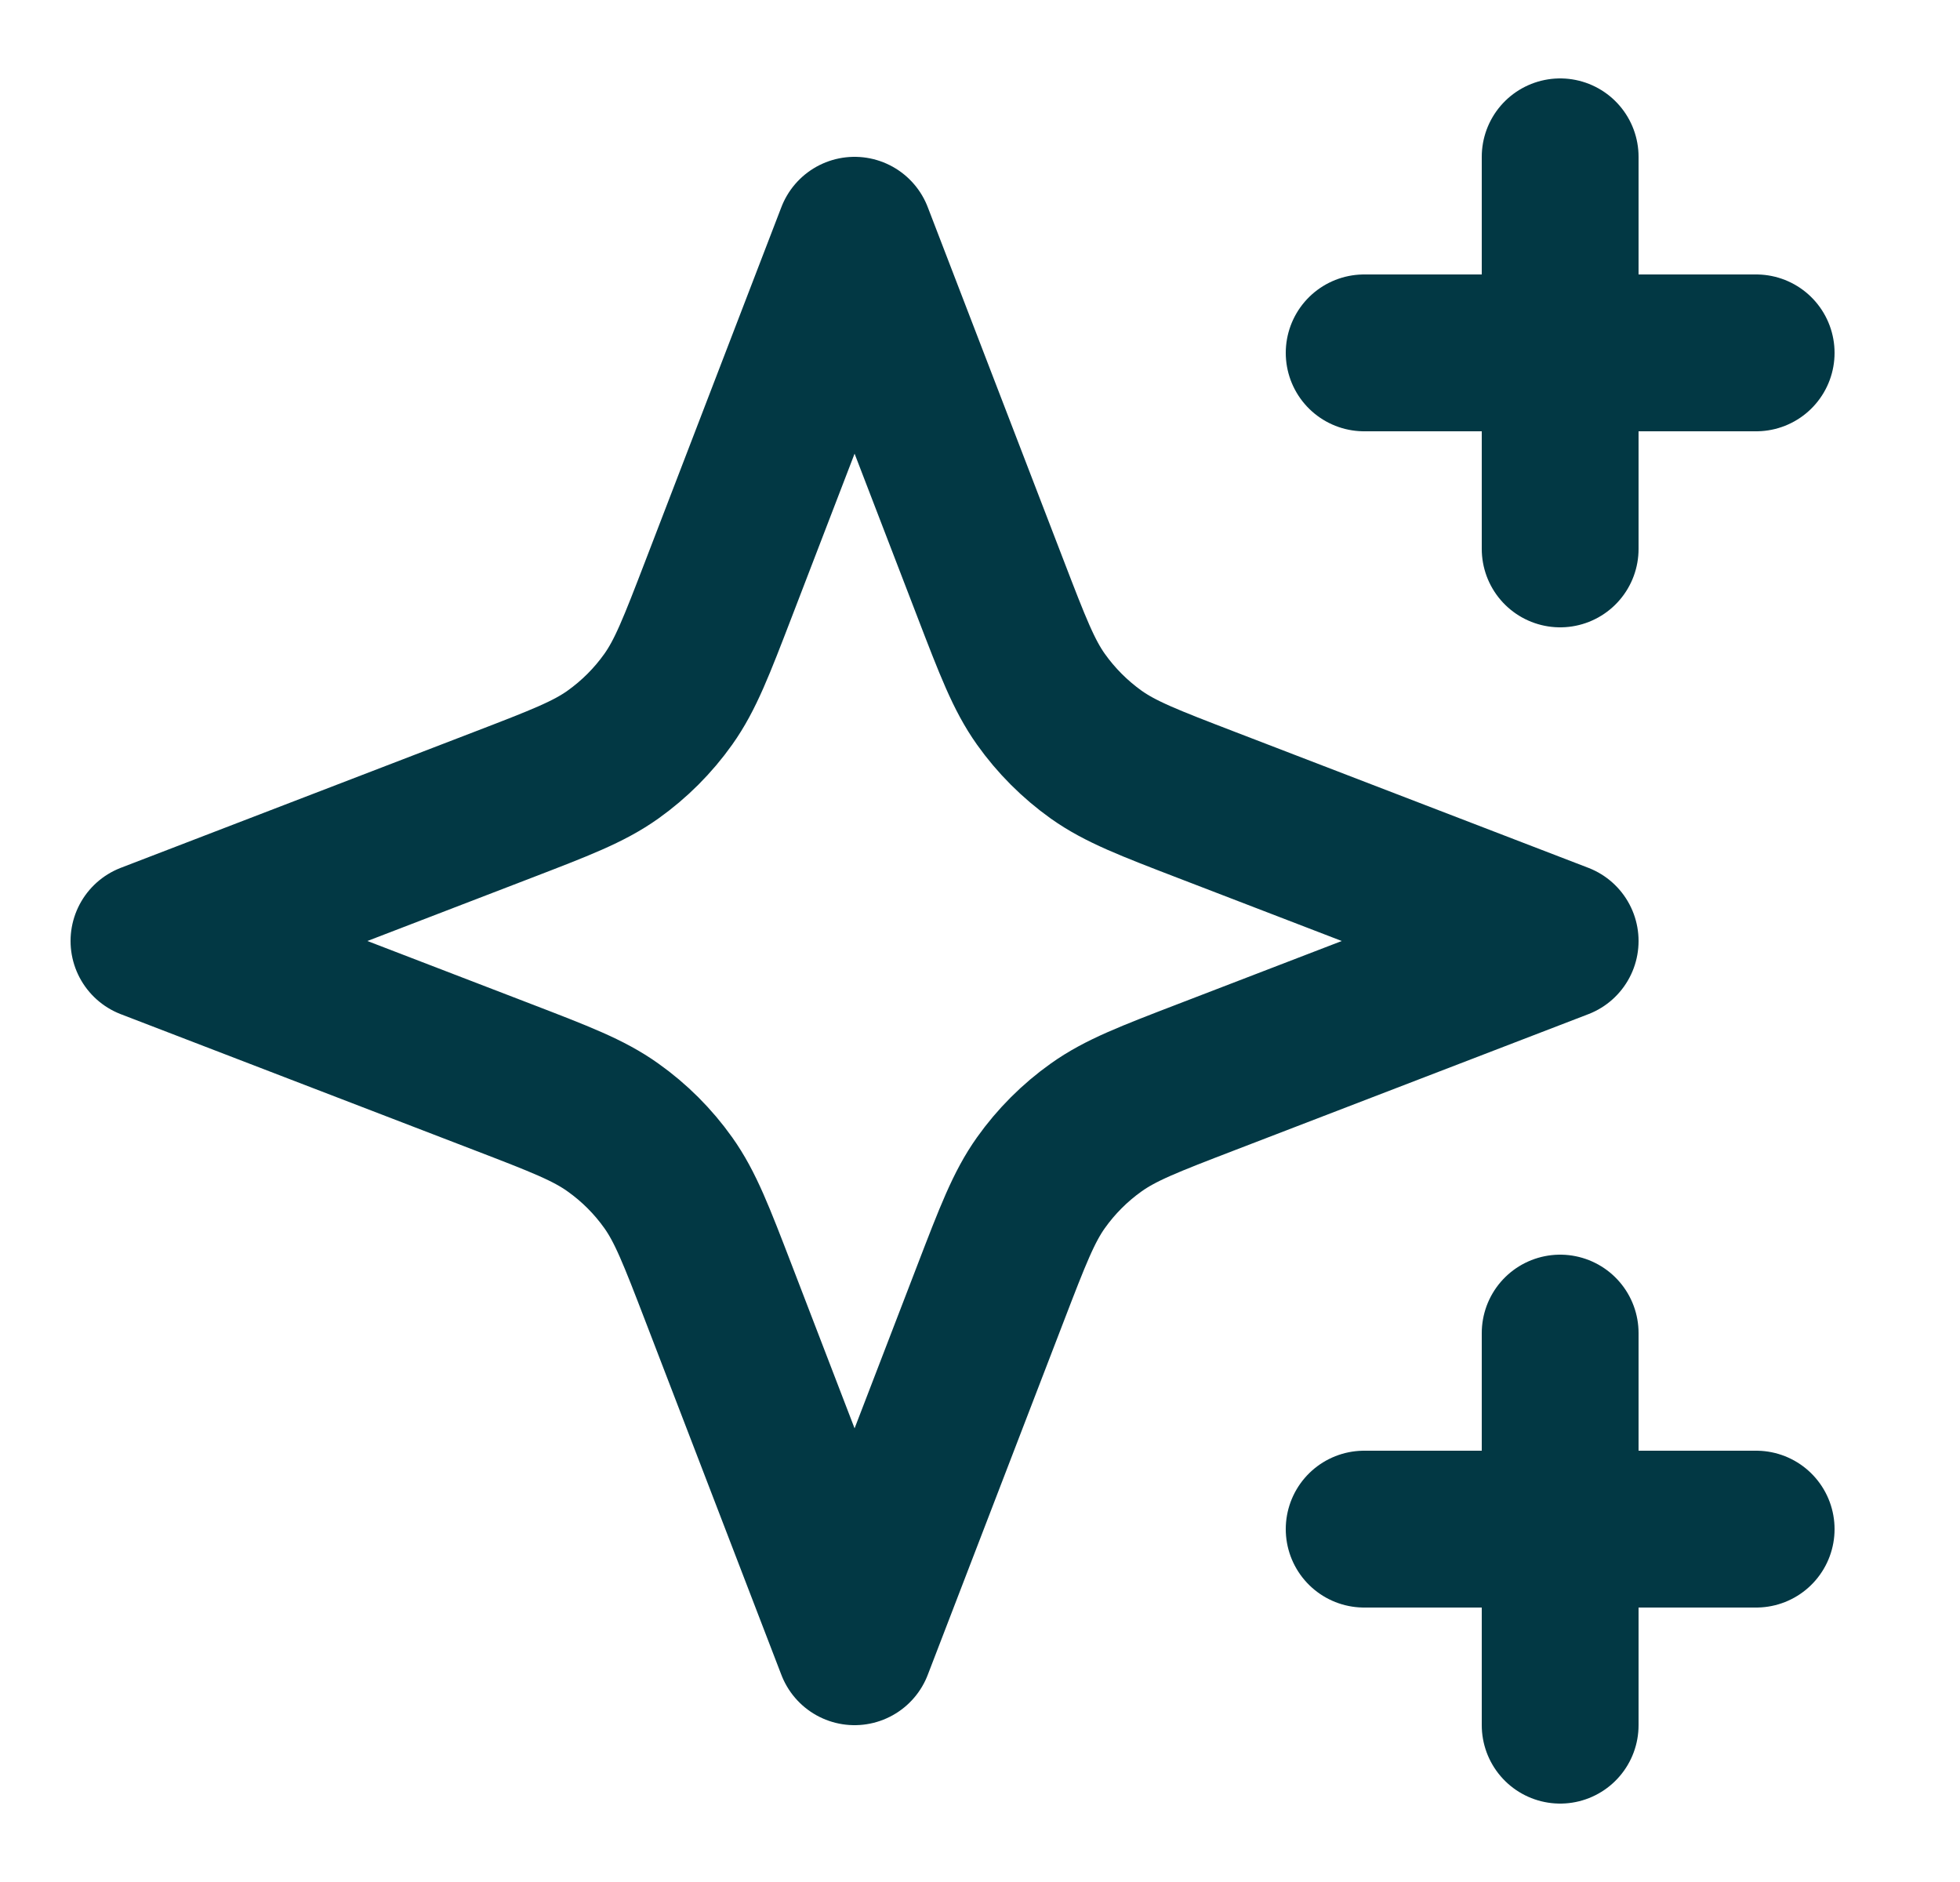 <svg width="25" height="24" viewBox="0 0 25 24" fill="none" xmlns="http://www.w3.org/2000/svg">
<g clip-path="url(#clip0_3411_25919)">
<path d="M19.9 22V17M19.9 7V2M17.4 4.5H22.4M17.4 19.5H22.4M10.9 3L9.166 7.509C8.884 8.242 8.743 8.609 8.524 8.917C8.33 9.19 8.091 9.429 7.817 9.624C7.509 9.843 7.142 9.984 6.409 10.266L1.9 12L6.409 13.734C7.142 14.016 7.509 14.157 7.817 14.377C8.091 14.571 8.33 14.81 8.524 15.083C8.743 15.391 8.884 15.758 9.166 16.491L10.9 21L12.635 16.491C12.917 15.758 13.058 15.391 13.277 15.083C13.471 14.81 13.71 14.571 13.983 14.377C14.292 14.157 14.658 14.016 15.392 13.734L19.9 12L15.392 10.266C14.658 9.984 14.292 9.843 13.983 9.624C13.71 9.429 13.471 9.19 13.277 8.917C13.058 8.609 12.917 8.242 12.635 7.509L10.9 3Z" stroke="#023844" stroke-width="2" stroke-linecap="round" stroke-linejoin="round"/>
</g>
<defs>
<clipPath id="clip0_3411_25919">
<rect width="24" height="24" fill="white" transform="translate(0.4)"/>
</clipPath>
</defs>
</svg>
